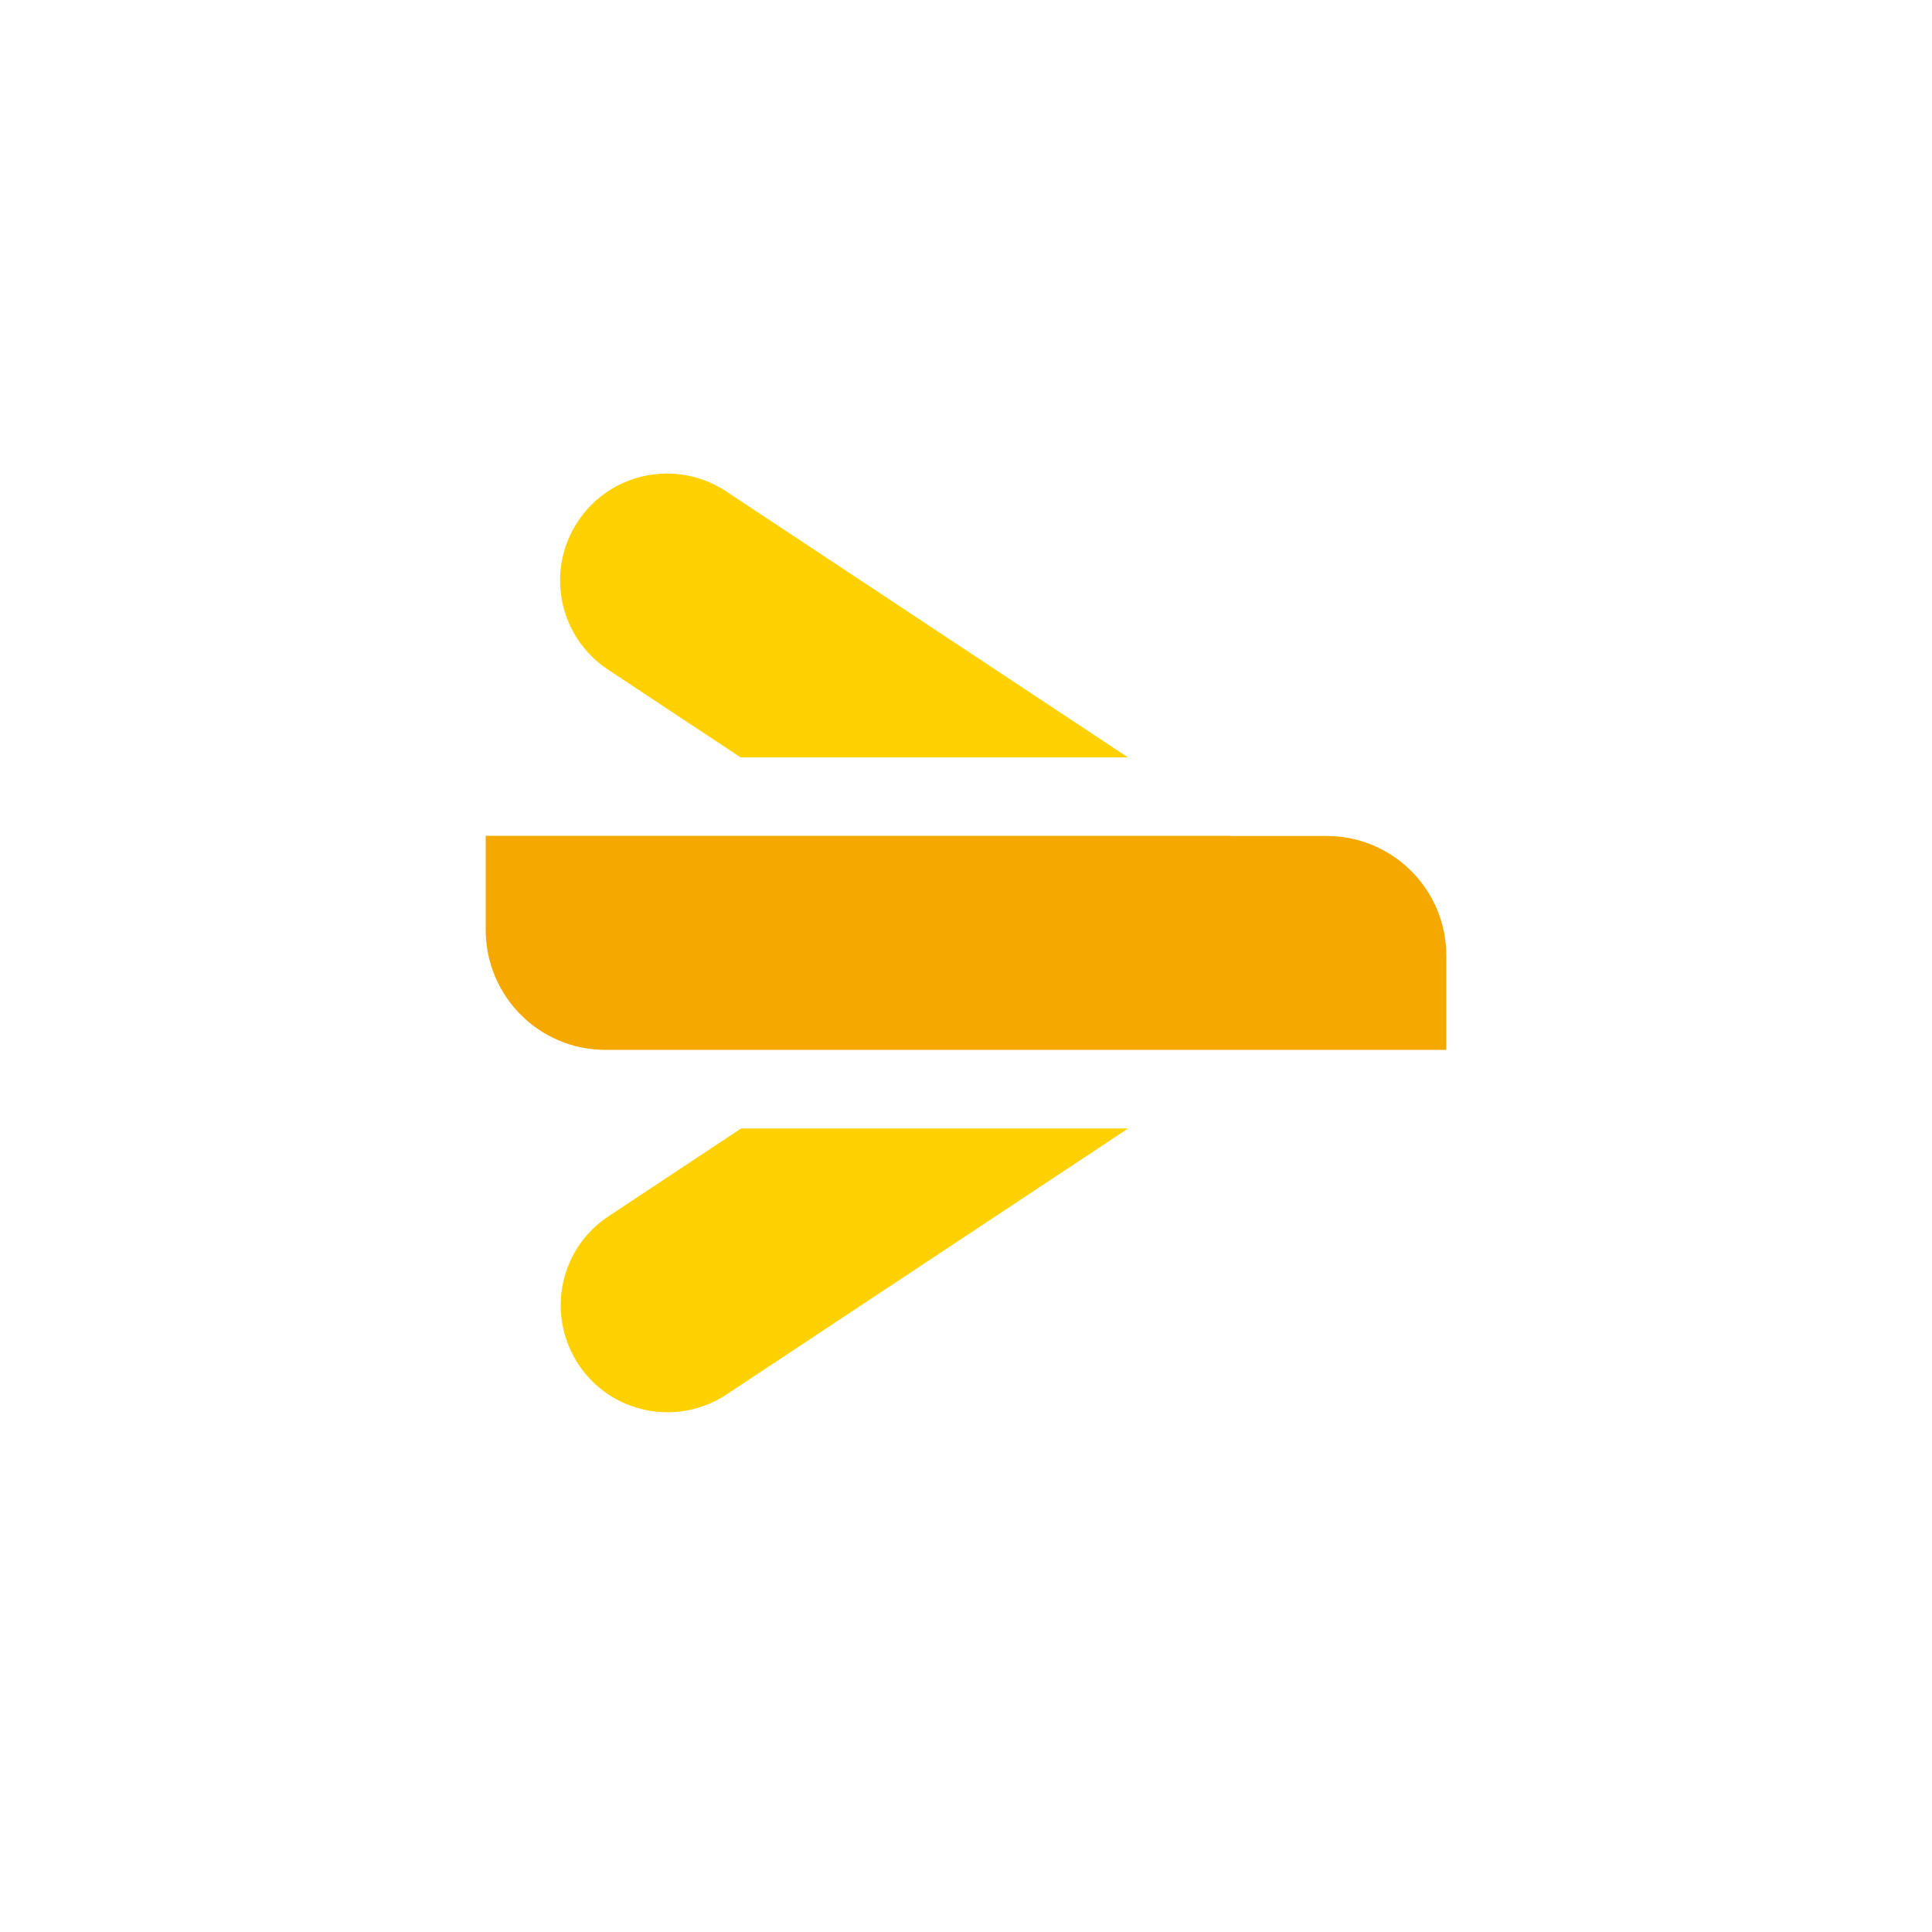 <?xml version="1.0" encoding="UTF-8"?>
<svg id="c" data-name="Layer 1" xmlns="http://www.w3.org/2000/svg" viewBox="0 0 100 100">
  <path d="M38.36,58.41h20.03l-20.79,13.77c-2.55,1.68-5.98.99-7.66-1.56-.62-.95-.92-2.01-.92-3.06,0-1.79.87-3.55,2.48-4.61l6.86-4.54Z" fill="#ffd100" stroke-width="0"/>
  <path d="M58.39,39.2h-20.06l-6.86-4.54c-2.55-1.69-3.25-5.12-1.56-7.67,1.06-1.61,2.82-2.48,4.62-2.48,1.04,0,2.11.3,3.05.92l20.8,13.77Z" fill="#ffd100" stroke-width="0"/>
  <path d="M63.69,43.27h4.98c3.42,0,6.19,2.78,6.19,6.19v4.88H31.33c-3.42,0-6.19-2.78-6.19-6.21v-4.87h38.55" fill="#f4a800" stroke-width="0"/>
</svg>